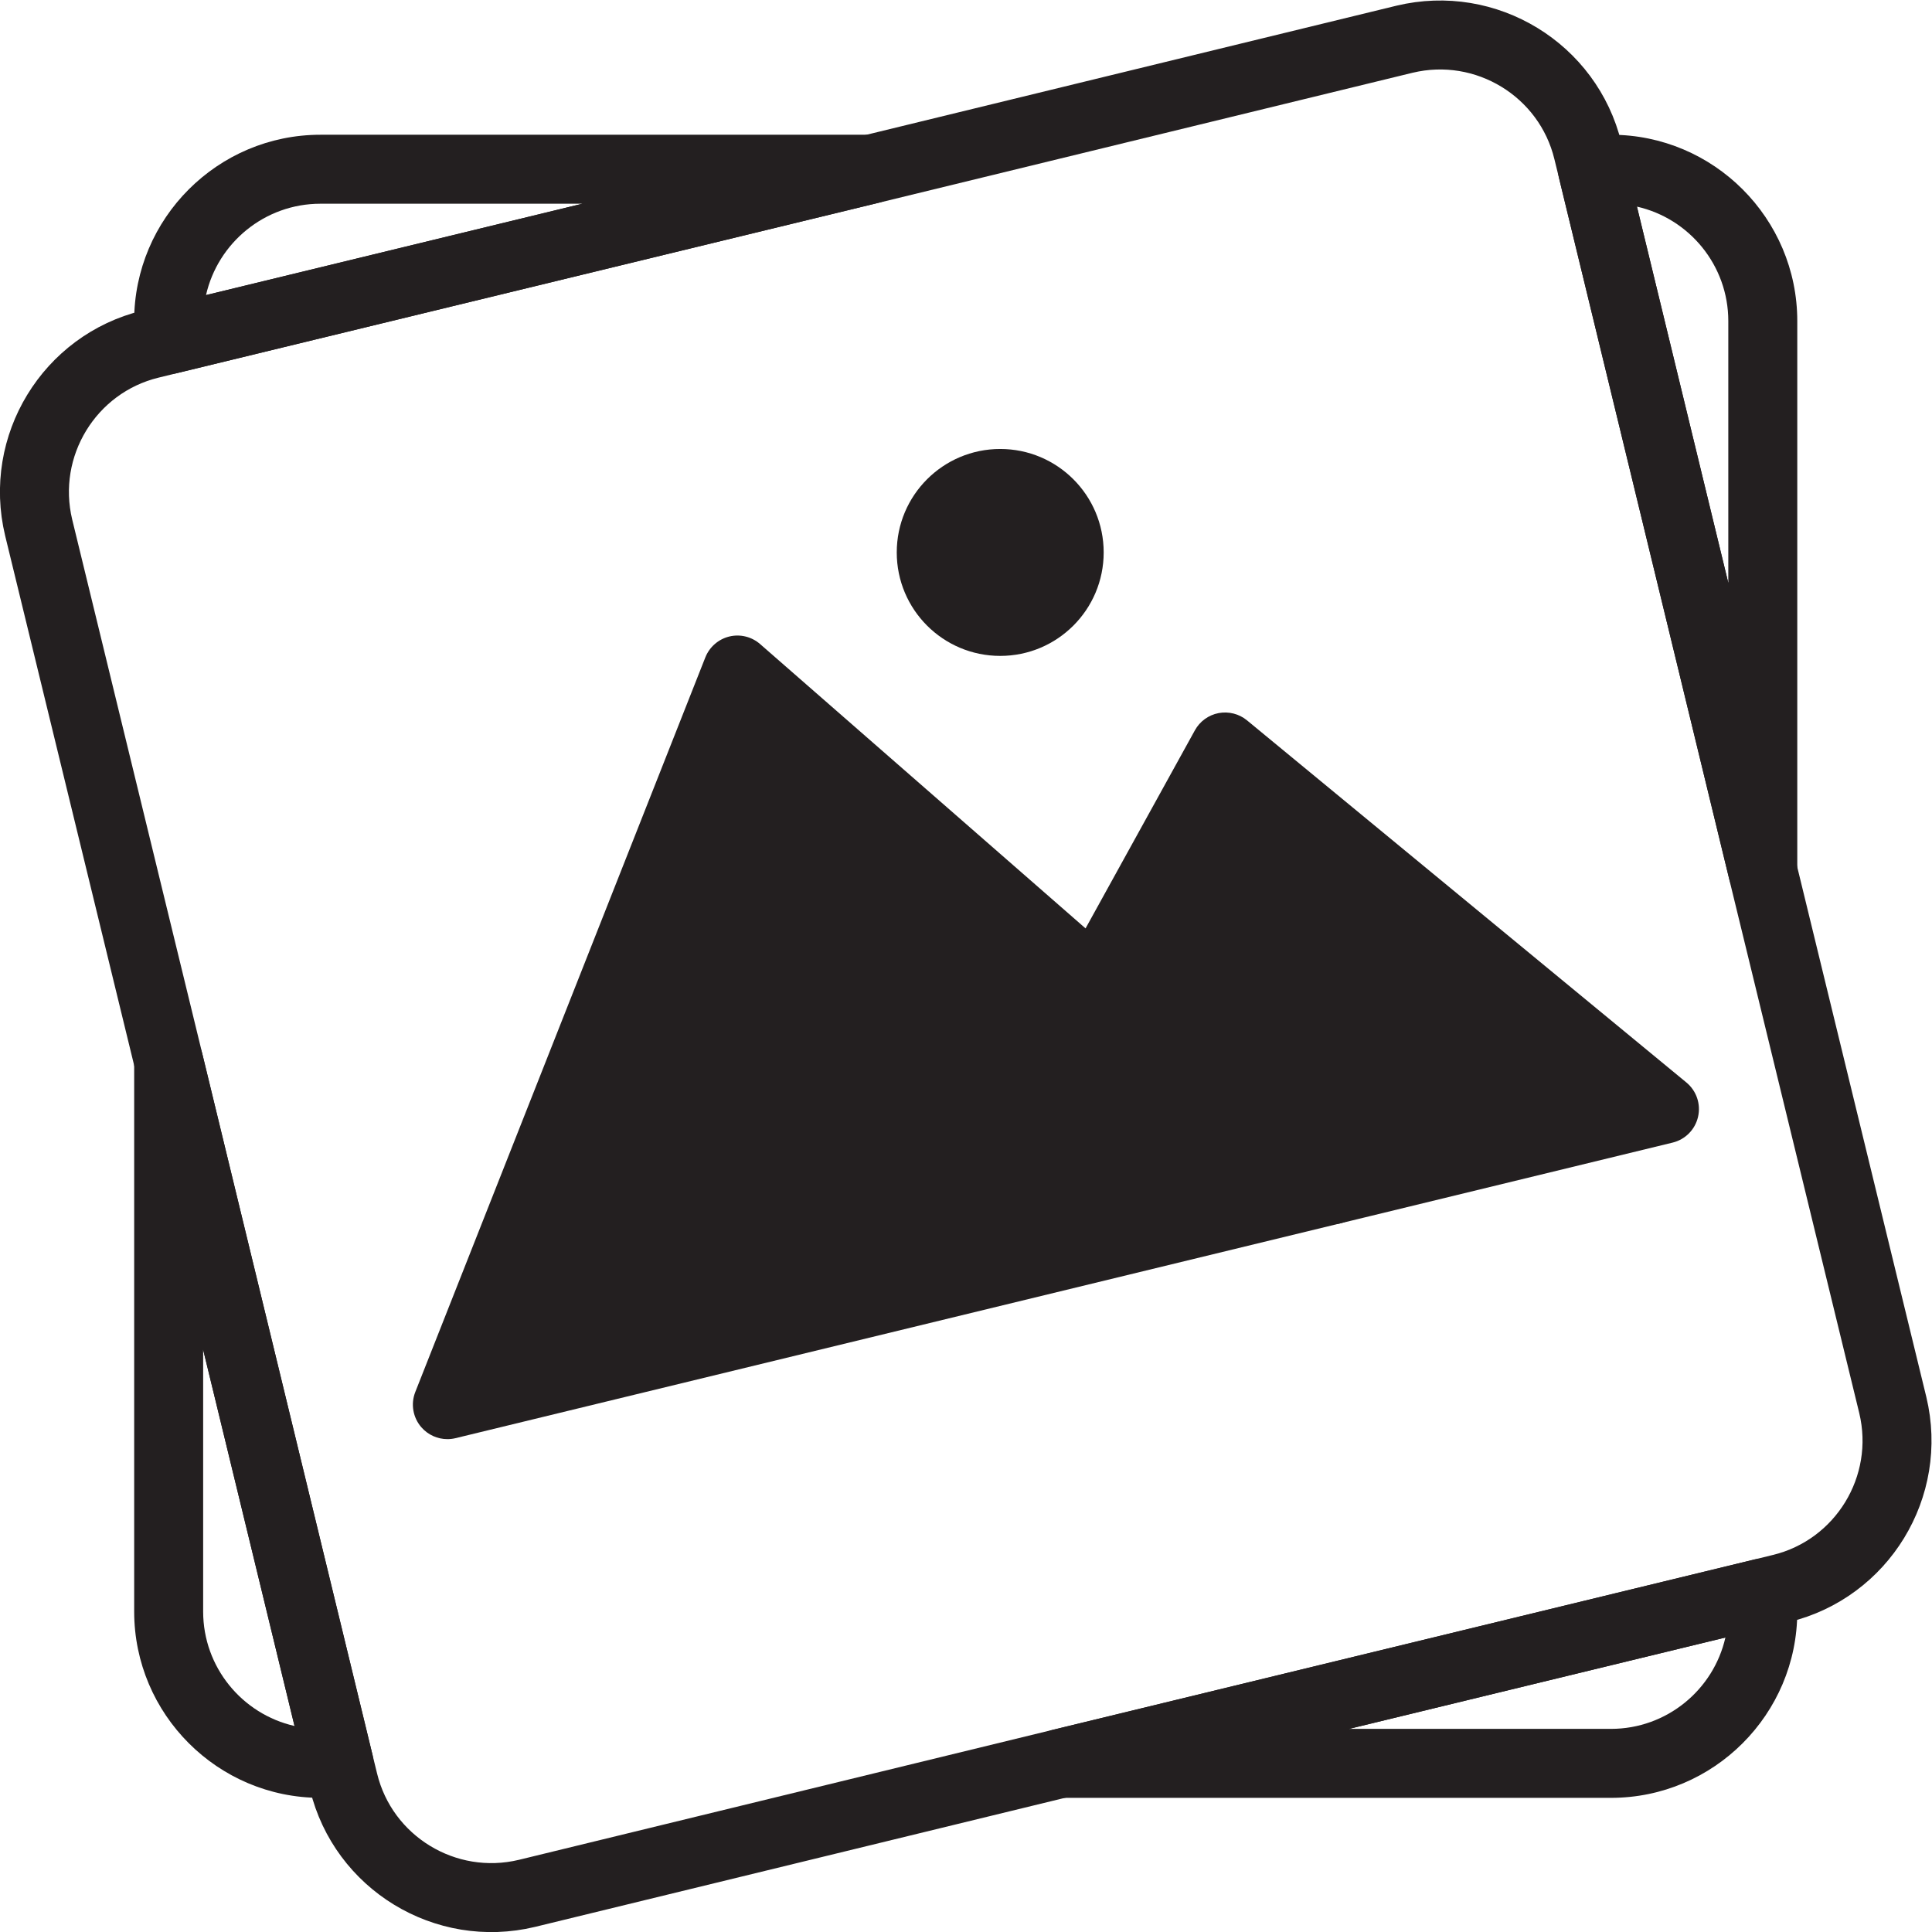 <svg height="74.673" id="svg9" version="1.1" viewBox="0 0 74.673 74.673" width="74.673" xmlns="http://www.w3.org/2000/svg"><defs id="defs13"><clipPath clipPathUnits="userSpaceOnUse" id="clipPath69"><path d="M 0,64 H 64 V 0 H 0 Z" id="path67"></path></clipPath></defs><g id="g61" transform="matrix(1.333,0,0,-1.333,-5.33,80.004)"><g id="g63"><g clip-path="url(#clipPath69)" id="g65"><g id="g71" transform="translate(9.889,20.882)"><path d="m 0,0 v -7.591 c 0,-1.617 1.134,-2.975 2.649,-3.318 z M 3.941,-12.993 H 3.402 C 0.423,-12.993 -2,-10.57 -2,-7.591 V 8.356 c 0,0.506 0.378,0.933 0.881,0.993 0.504,0.057 0.972,-0.266 1.091,-0.757 l 4.941,-20.349 c 0.072,-0.298 0.004,-0.613 -0.185,-0.854 -0.19,-0.242 -0.48,-0.382 -0.787,-0.382" id="path73" style="fill:#231f20;fill-opacity:1;fill-rule:nonzero;stroke:none"></path></g><g id="g75" transform="translate(13.29,54.111)"><path d="M 0,0 C -1.617,0 -2.975,-1.134 -3.318,-2.649 L 7.591,0 Z m -4.402,-4.941 c -0.222,0 -0.44,0.073 -0.618,0.213 -0.241,0.19 -0.382,0.48 -0.382,0.787 v 0.539 C -5.402,-0.423 -2.979,2 0,2 H 15.947 C 16.454,2 16.88,1.622 16.94,1.119 17,0.616 16.675,0.148 16.183,0.028 L -4.166,-4.913 c -0.078,-0.019 -0.157,-0.028 -0.236,-0.028" id="path77" style="fill:#231f20;fill-opacity:1;fill-rule:nonzero;stroke:none"></path></g><g id="g79" transform="translate(51.462,54.027)"><path d="m 0,0 2.649,-10.909 v 7.591 C 2.649,-1.701 1.515,-0.343 0,0 m 3.648,-20.265 c -0.456,0 -0.861,0.311 -0.971,0.764 L -2.264,0.848 c -0.072,0.298 -0.004,0.613 0.185,0.854 0.19,0.241 0.48,0.382 0.787,0.382 h 0.539 c 2.979,0 5.402,-2.423 5.402,-5.402 v -15.947 c 0,-0.506 -0.378,-0.933 -0.881,-0.993 -0.04,-0.005 -0.08,-0.007 -0.12,-0.007" id="path81" style="fill:#231f20;fill-opacity:1;fill-rule:nonzero;stroke:none"></path></g><g id="g83" transform="translate(43.118,9.889)"><path d="m 0,0 h 7.591 c 1.617,0 2.975,1.134 3.318,2.649 z M 7.591,-2 H -8.356 c -0.506,0 -0.933,0.378 -0.993,0.881 -0.06,0.503 0.265,0.971 0.757,1.091 l 20.349,4.941 c 0.298,0.072 0.613,0.004 0.854,-0.185 0.242,-0.19 0.382,-0.48 0.382,-0.787 V 3.402 C 12.993,0.423 10.57,-2 7.591,-2" id="path85" style="fill:#231f20;fill-opacity:1;fill-rule:nonzero;stroke:none"></path></g><g id="g87" transform="translate(58.88,19.28)"><path d="m 0,0 -3.77,15.479 -4.94,20.351 -0.13,0.53 c -0.57,2.35 -2.95,3.81 -5.32,3.24 l -15.48,-3.77 -20.35,-4.94 -0.53,-0.13 c -2.35,-0.571 -3.81,-2.95 -3.24,-5.321 l 3.77,-15.479 4.94,-20.35 0.13,-0.53 c 0.57,-2.351 2.95,-3.81 5.32,-3.24 l 15.48,3.77 20.35,4.94 0.53,0.13 C -0.89,-4.75 0.57,-2.37 0,0 Z" id="path89" style="fill:none;stroke:#231f20;stroke-width:2;stroke-linecap:round;stroke-linejoin:round;stroke-miterlimit:10;stroke-dasharray:none;stroke-opacity:1"></path></g><g id="g91" transform="translate(43.288,26.273)"><path d="m 0,0 -17.25,15.07 c -0.245,0.214 -0.579,0.296 -0.894,0.219 -0.315,-0.077 -0.574,-0.303 -0.694,-0.605 l -8.41,-21.3 c -0.137,-0.347 -0.069,-0.742 0.177,-1.024 0.192,-0.22 0.468,-0.343 0.754,-0.343 0.078,0 0.157,0.009 0.235,0.028 l 25.66,6.23 c 0.363,0.088 0.647,0.371 0.735,0.734 C 0.402,-0.628 0.282,-0.246 0,0" id="path93" style="fill:#231f20;fill-opacity:1;fill-rule:nonzero;stroke:none"></path></g><g id="g95" transform="translate(52.896,28.631)"><path d="m 0,0 -12.74,10.5 c -0.229,0.189 -0.53,0.265 -0.823,0.211 -0.292,-0.056 -0.545,-0.239 -0.688,-0.499 l -3.77,-6.83 c -0.228,-0.412 -0.137,-0.926 0.217,-1.236 l 6.88,-6.01 c 0.184,-0.161 0.419,-0.247 0.658,-0.247 0.078,0 0.158,0.009 0.236,0.028 l 9.63,2.34 c 0.368,0.089 0.654,0.379 0.738,0.748 C 0.423,-0.626 0.292,-0.241 0,0" id="path97" style="fill:#231f20;fill-opacity:1;fill-rule:nonzero;stroke:none"></path></g><g id="g99" transform="translate(36,44)"><path d="m 0,0 c 0,-1.657 -1.343,-3 -3,-3 -1.657,0 -3,1.343 -3,3 0,1.657 1.343,3 3,3 1.657,0 3,-1.343 3,-3" id="path101" style="fill:#231f20;fill-opacity:1;fill-rule:nonzero;stroke:none"></path></g></g></g></g></svg>
